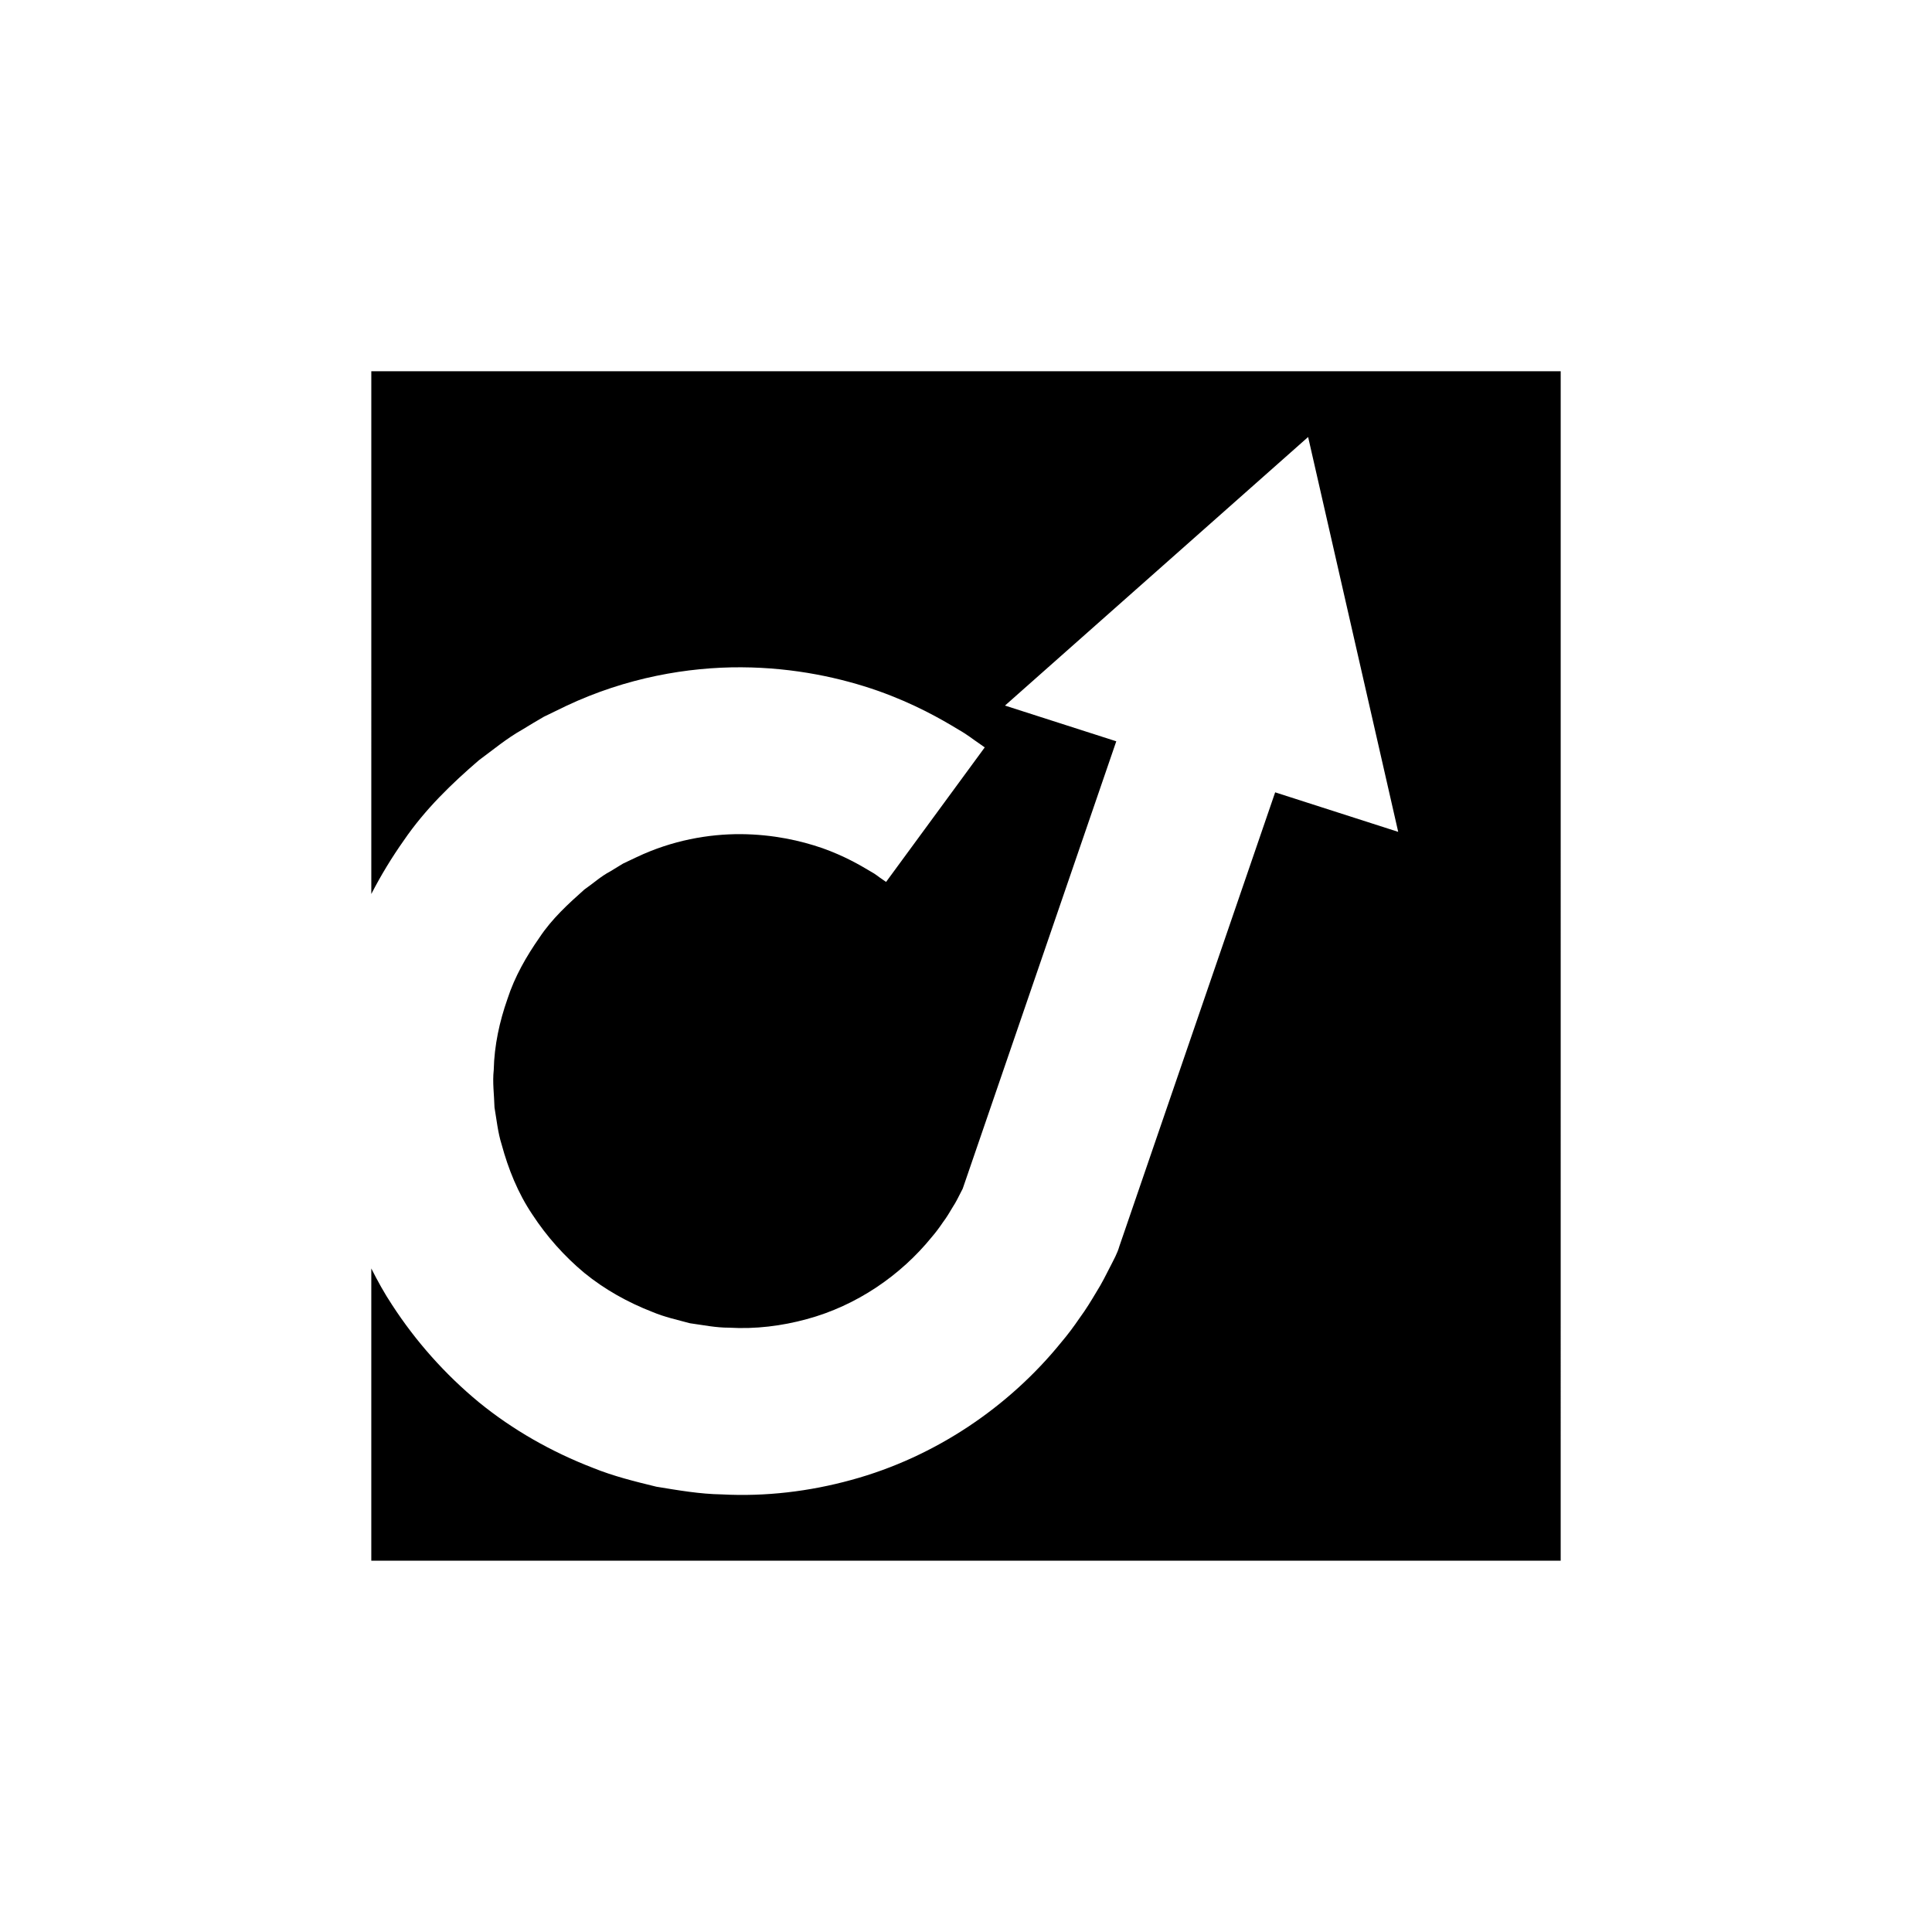 <?xml version="1.0" encoding="UTF-8"?>
<!-- Uploaded to: SVG Repo, www.svgrepo.com, Generator: SVG Repo Mixer Tools -->
<svg fill="#000000" width="800px" height="800px" version="1.1" viewBox="144 144 512 512" xmlns="http://www.w3.org/2000/svg">
 <path d="m242.4 380.92c2.57-4.996 5.473-9.746 8.613-14.195 5.68-8.312 12.785-15.137 19.926-21.273 3.797-2.797 7.379-5.785 11.363-8.027 1.953-1.176 3.871-2.371 5.816-3.473 2.012-0.98 4.012-1.945 5.981-2.902 15.914-7.496 32.207-10.277 46.363-10.211 14.219 0.078 26.543 2.863 36.188 6.234 9.672 3.426 16.691 7.453 21.363 10.289 2.391 1.348 4.008 2.695 5.195 3.465 1.156 0.82 1.758 1.242 1.758 1.242l-26.148 35.656s-0.359-0.25-1.051-0.734c-0.723-0.438-1.648-1.312-3.102-2.078-2.797-1.68-6.973-4.102-12.719-6.141-5.746-1.988-13.035-3.641-21.602-3.715-8.551-0.039-18.188 1.617-27.648 6.106-1.18 0.562-2.371 1.125-3.574 1.695-1.141 0.695-2.293 1.398-3.453 2.106-2.422 1.266-4.484 3.168-6.805 4.773-4.203 3.742-8.586 7.719-11.91 12.746-3.422 4.902-6.543 10.293-8.48 16.277-2.078 5.91-3.484 12.238-3.629 18.82-0.363 3.277 0.117 6.586 0.203 9.91 0.562 3.273 0.883 6.617 1.895 9.828 1.754 6.453 4.301 12.859 8.152 18.566 3.758 5.742 8.398 10.984 13.75 15.445 5.398 4.406 11.562 7.832 18.035 10.348 3.215 1.359 6.625 2.098 9.98 3.004 3.453 0.469 6.863 1.188 10.375 1.172 6.973 0.41 13.945-0.457 20.535-2.258 13.246-3.57 24.934-11.613 33.172-21.777 1.074-1.238 2.039-2.555 2.945-3.898 0.984-1.293 1.797-2.688 2.621-4.07 0.891-1.34 1.555-2.793 2.293-4.203 0.223-0.434 0.328-0.598 0.336-0.664l0.879-2.551c2.731-7.969 5.406-15.758 8.012-23.344 5.207-15.172 10.129-29.52 14.676-42.758 6.609-19.254 12.406-36.133 17.121-49.875l-29.496-9.469 80.336-71.172 23.871 104.64-32.605-10.473c-4.766 13.883-10.664 31.074-17.406 50.711-4.547 13.238-9.465 27.582-14.676 42.754-2.602 7.586-5.277 15.379-8.008 23.344l-1.184 3.441c-0.559 1.984-1.543 3.656-2.269 5.121-1.215 2.375-2.398 4.781-3.84 7.059-1.375 2.312-2.781 4.625-4.391 6.812-1.531 2.246-3.152 4.438-4.926 6.523-13.758 16.98-33.305 30.379-55.602 36.453-11.109 3.059-22.762 4.453-34.348 3.836-5.812-0.09-11.578-1.094-17.34-2.039-5.68-1.383-11.375-2.785-16.805-4.992-10.91-4.203-21.207-10.031-30.227-17.387-8.973-7.41-16.738-16.156-23-25.801-2.055-3.102-3.844-6.352-5.512-9.656v77.438h315.2l0.004-315.21h-315.2z"/>
</svg>